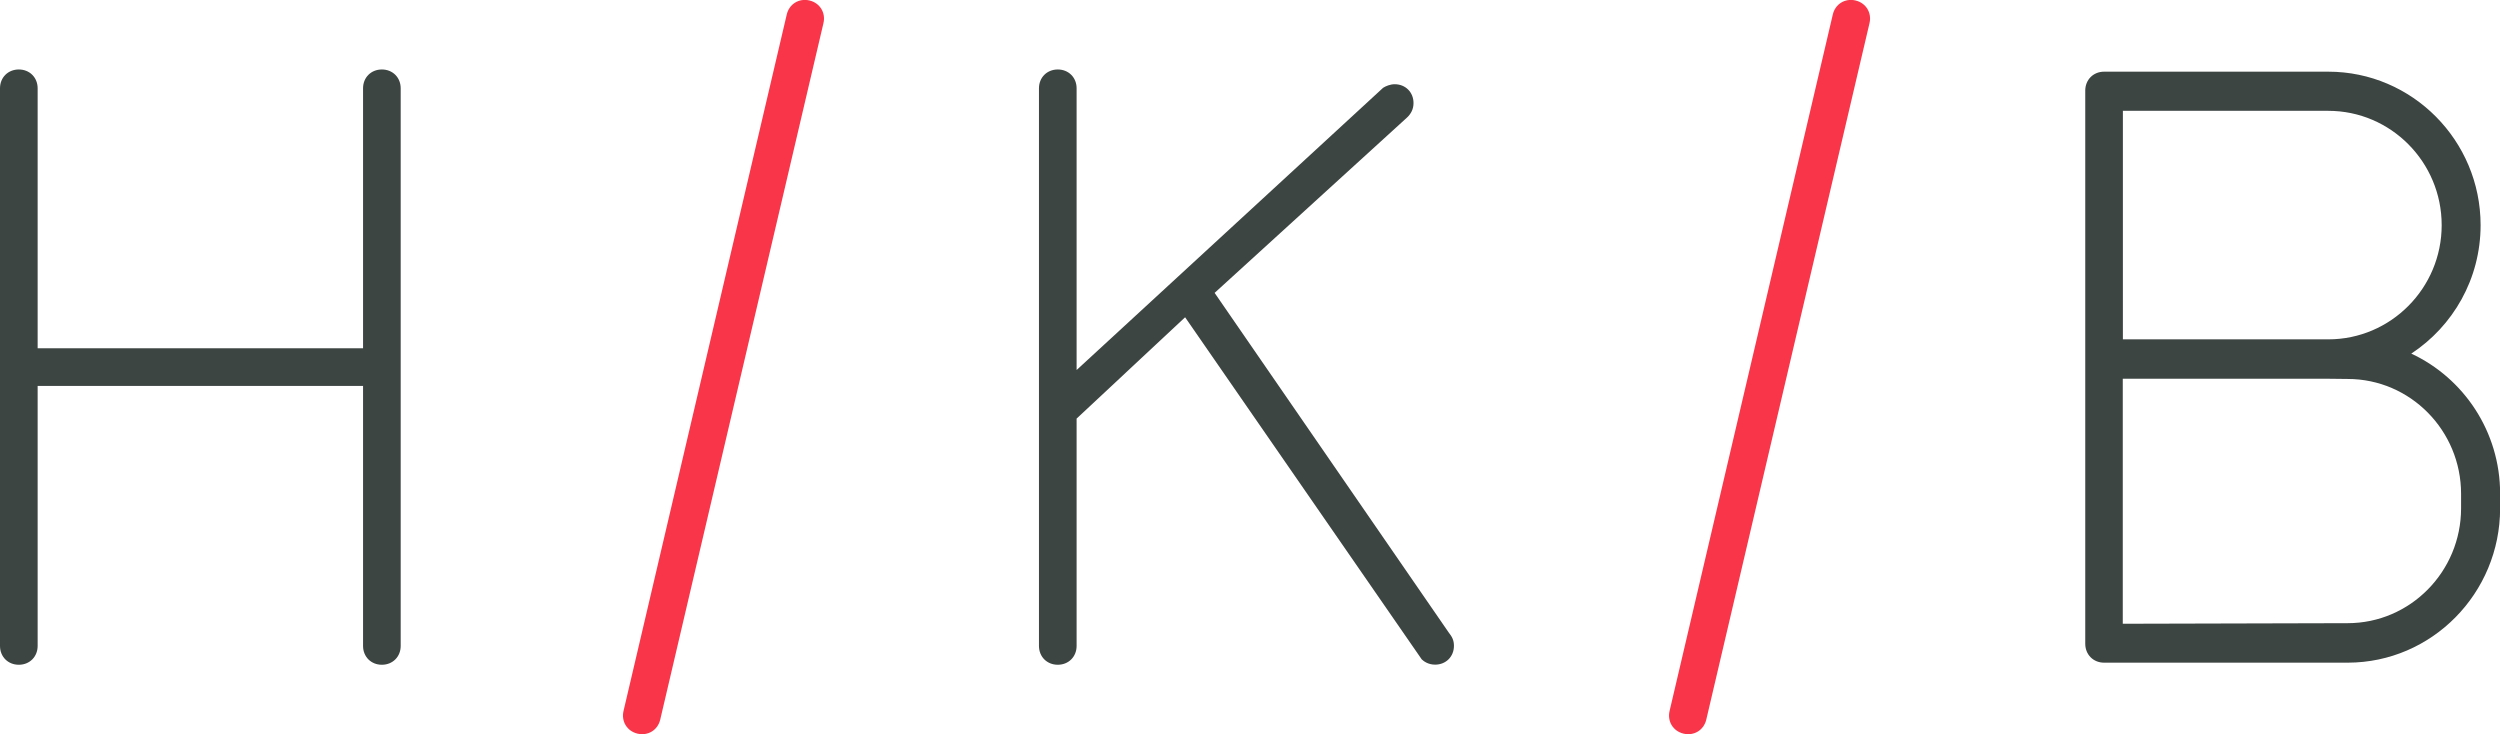 <?xml version="1.0" encoding="UTF-8"?> <svg xmlns="http://www.w3.org/2000/svg" id="Layer_2" viewBox="0 0 215.19 63.2"><defs><style>.cls-1{fill:#3d4543;}.cls-1,.cls-2{stroke-width:0px;}.cls-2{fill:#f93549;}</style></defs><g id="Layer_1-2"><path class="cls-2" d="M67.72,1.25c.21-.9,1.05-1.42,1.95-1.21s1.42,1.05,1.21,1.95l-14.05,59.95c-.21.9-1.05,1.42-1.95,1.21s-1.42-1.05-1.21-1.95L67.72,1.25Z"></path><path class="cls-2" d="M157.76,1.25c.21-.9,1.05-1.42,1.95-1.21s1.42,1.05,1.21,1.95l-14.05,59.95c-.21.9-1.05,1.42-1.95,1.21s-1.42-1.05-1.21-1.95L157.76,1.25Z"></path><path class="cls-1" d="M122.38,56.76l-20.37-29.45-9.34,8.72v19.57c0,.93-.69,1.62-1.62,1.62s-1.62-.69-1.62-1.62V7.6c0-.93.69-1.62,1.62-1.62s1.62.69,1.62,1.62v24.25l26.38-24.29c.23-.15.62-.31,1-.31.93,0,1.62.69,1.62,1.62,0,.54-.23.93-.54,1.23l-16.58,15.11,20.14,29.22c.31.39.46.69.46,1.16,0,.93-.69,1.62-1.62,1.62-.62,0-1-.31-1.16-.46Z"></path><path class="cls-1" d="M34.49,7.6c0-.93-.69-1.62-1.62-1.62s-1.62.69-1.62,1.62v22.38H3.24V7.6c0-.93-.69-1.62-1.62-1.62s-1.62.69-1.62,1.62v48c0,.93.69,1.62,1.62,1.62h0c.93,0,1.62-.69,1.62-1.62v-22.38h28.01v22.38c0,.93.69,1.62,1.62,1.62h0c.93,0,1.62-.69,1.62-1.62V7.6Z"></path><path class="cls-1" d="M207.55,30.44c3.59-2.36,5.97-6.43,5.97-11.06,0-7.28-5.88-13.21-13.11-13.21h-19.3c-.93,0-1.62.7-1.62,1.63v47.61c0,.93.69,1.63,1.62,1.63h20.98c7.23-.01,13.11-5.97,13.11-13.29v-1.26c0-5.34-3.14-9.95-7.64-12.05ZM210.17,19.38c0,5.42-4.38,9.83-9.76,9.83h-17.68V9.54h17.68c5.38,0,9.76,4.41,9.76,9.84ZM211.84,43.75c0,5.45-4.38,9.89-9.76,9.89l-19.36.05v-21.09h17.6l1.76.02c5.38,0,9.76,4.43,9.76,9.89v1.26Z"></path></g></svg> 